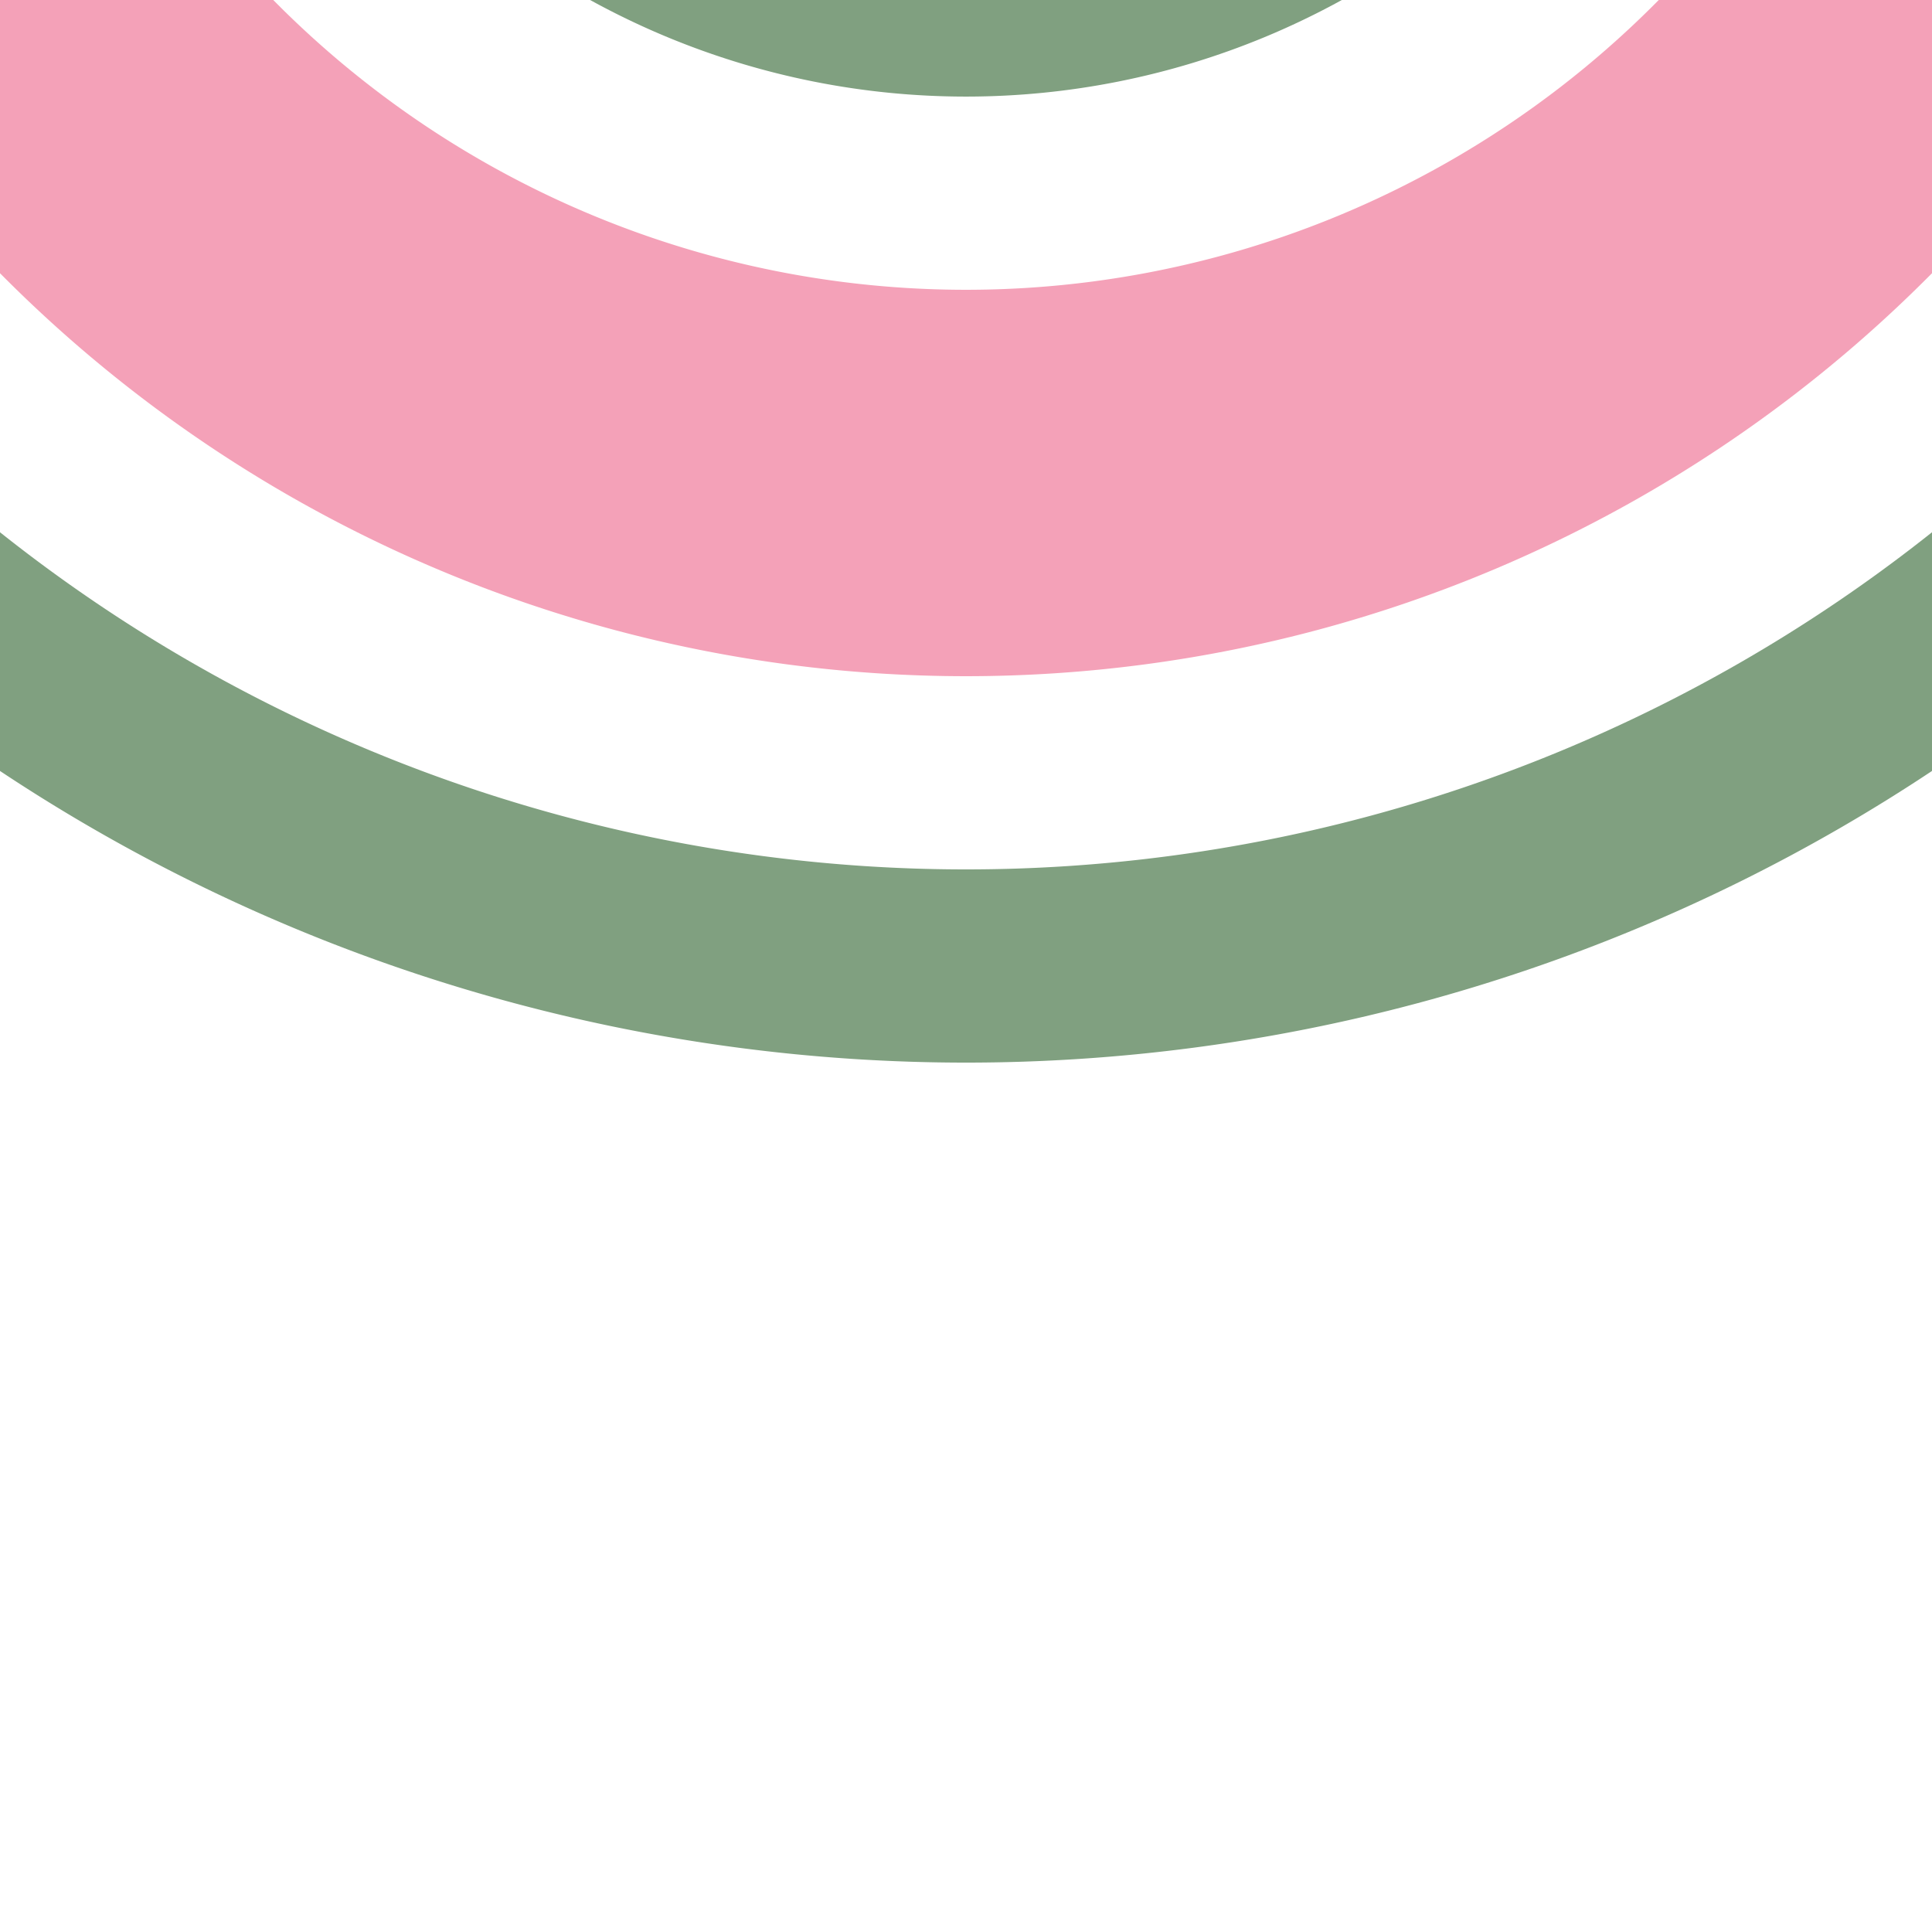 <?xml version="1.0" encoding="UTF-8"?>
<svg xmlns="http://www.w3.org/2000/svg" width="500" height="500">
 <title>exhSTR1+4 pink</title>
 <g fill="none">
  <path stroke="#80A080" d="m -51.78,125 a 426.78,426.78 0 0 0 603.56,0 M 125,-51.78 a 176.78,176.78 0 0 0 250,0" stroke-width="50"/>
  <path stroke="#F4A1B8" d="m 0,0 36.61,36.61 a 301.78,301.78 0 0 0 426.78,0 L 500,0" stroke-width="100"/>
 </g>
</svg>